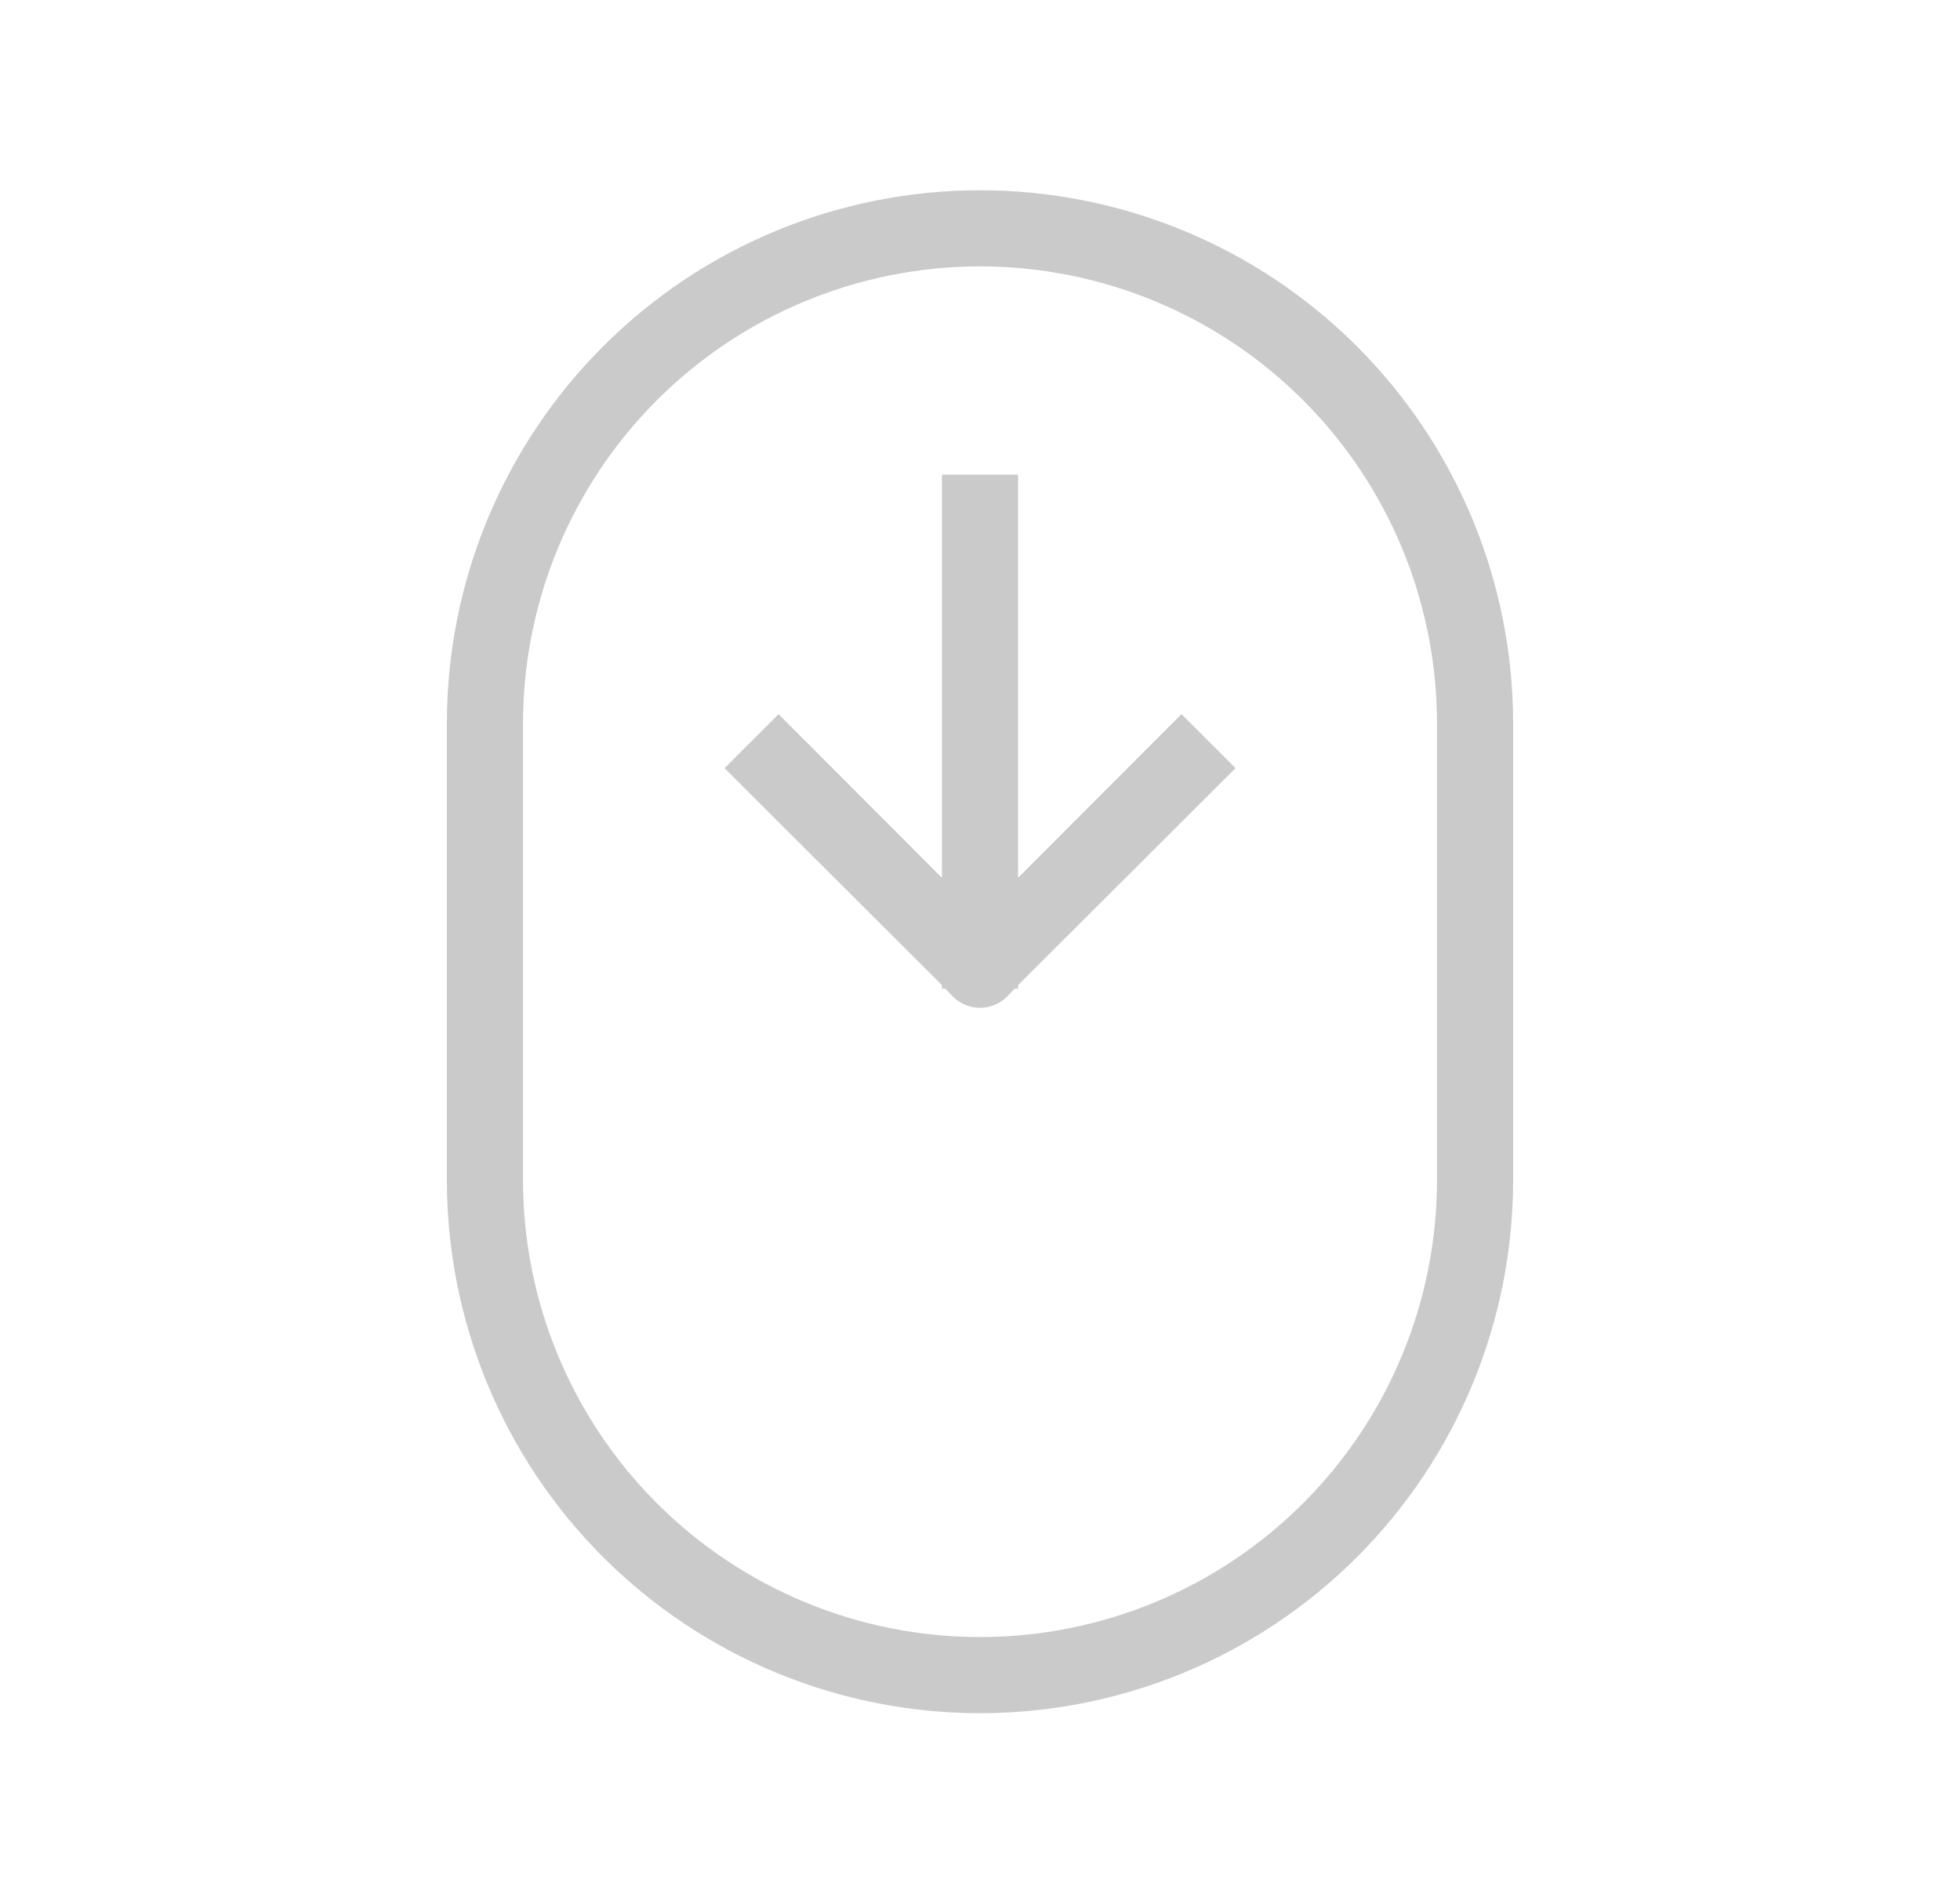 <svg width="35" height="34" viewBox="0 0 35 34" fill="none" xmlns="http://www.w3.org/2000/svg">
<path d="M17.5 30.598C20.025 30.598 22.447 29.595 24.232 27.81C26.017 26.025 27.02 23.603 27.02 21.078V12.918C27.02 10.394 26.017 7.972 24.232 6.187C22.447 4.401 20.025 3.398 17.5 3.398C14.976 3.398 12.554 4.401 10.769 6.187C8.983 7.972 7.98 10.394 7.98 12.918V21.078C7.98 23.603 8.983 26.025 10.769 27.81C12.554 29.595 14.976 30.598 17.5 30.598ZM9.34 12.918C9.34 10.754 10.2 8.679 11.73 7.148C13.261 5.618 15.336 4.758 17.5 4.758C19.665 4.758 21.74 5.618 23.27 7.148C24.801 8.679 25.66 10.754 25.66 12.918V21.078C25.66 23.243 24.801 25.318 23.27 26.848C21.74 28.379 19.665 29.238 17.5 29.238C15.336 29.238 13.261 28.379 11.73 26.848C10.2 25.318 9.34 23.243 9.34 21.078V12.918Z" fill="#CACACA"/>
<path d="M16.82 17.657H16.881L17.017 17.799C17.081 17.863 17.156 17.914 17.239 17.948C17.322 17.983 17.41 18 17.5 18C17.59 18 17.679 17.983 17.762 17.948C17.845 17.914 17.92 17.863 17.983 17.799L18.119 17.657H18.18V17.595L22.063 13.719L21.098 12.754L18.18 15.678V8.477H16.82V15.678L13.903 12.754L12.938 13.719L16.82 17.595V17.657Z" fill="#CACACA"/>
</svg>
